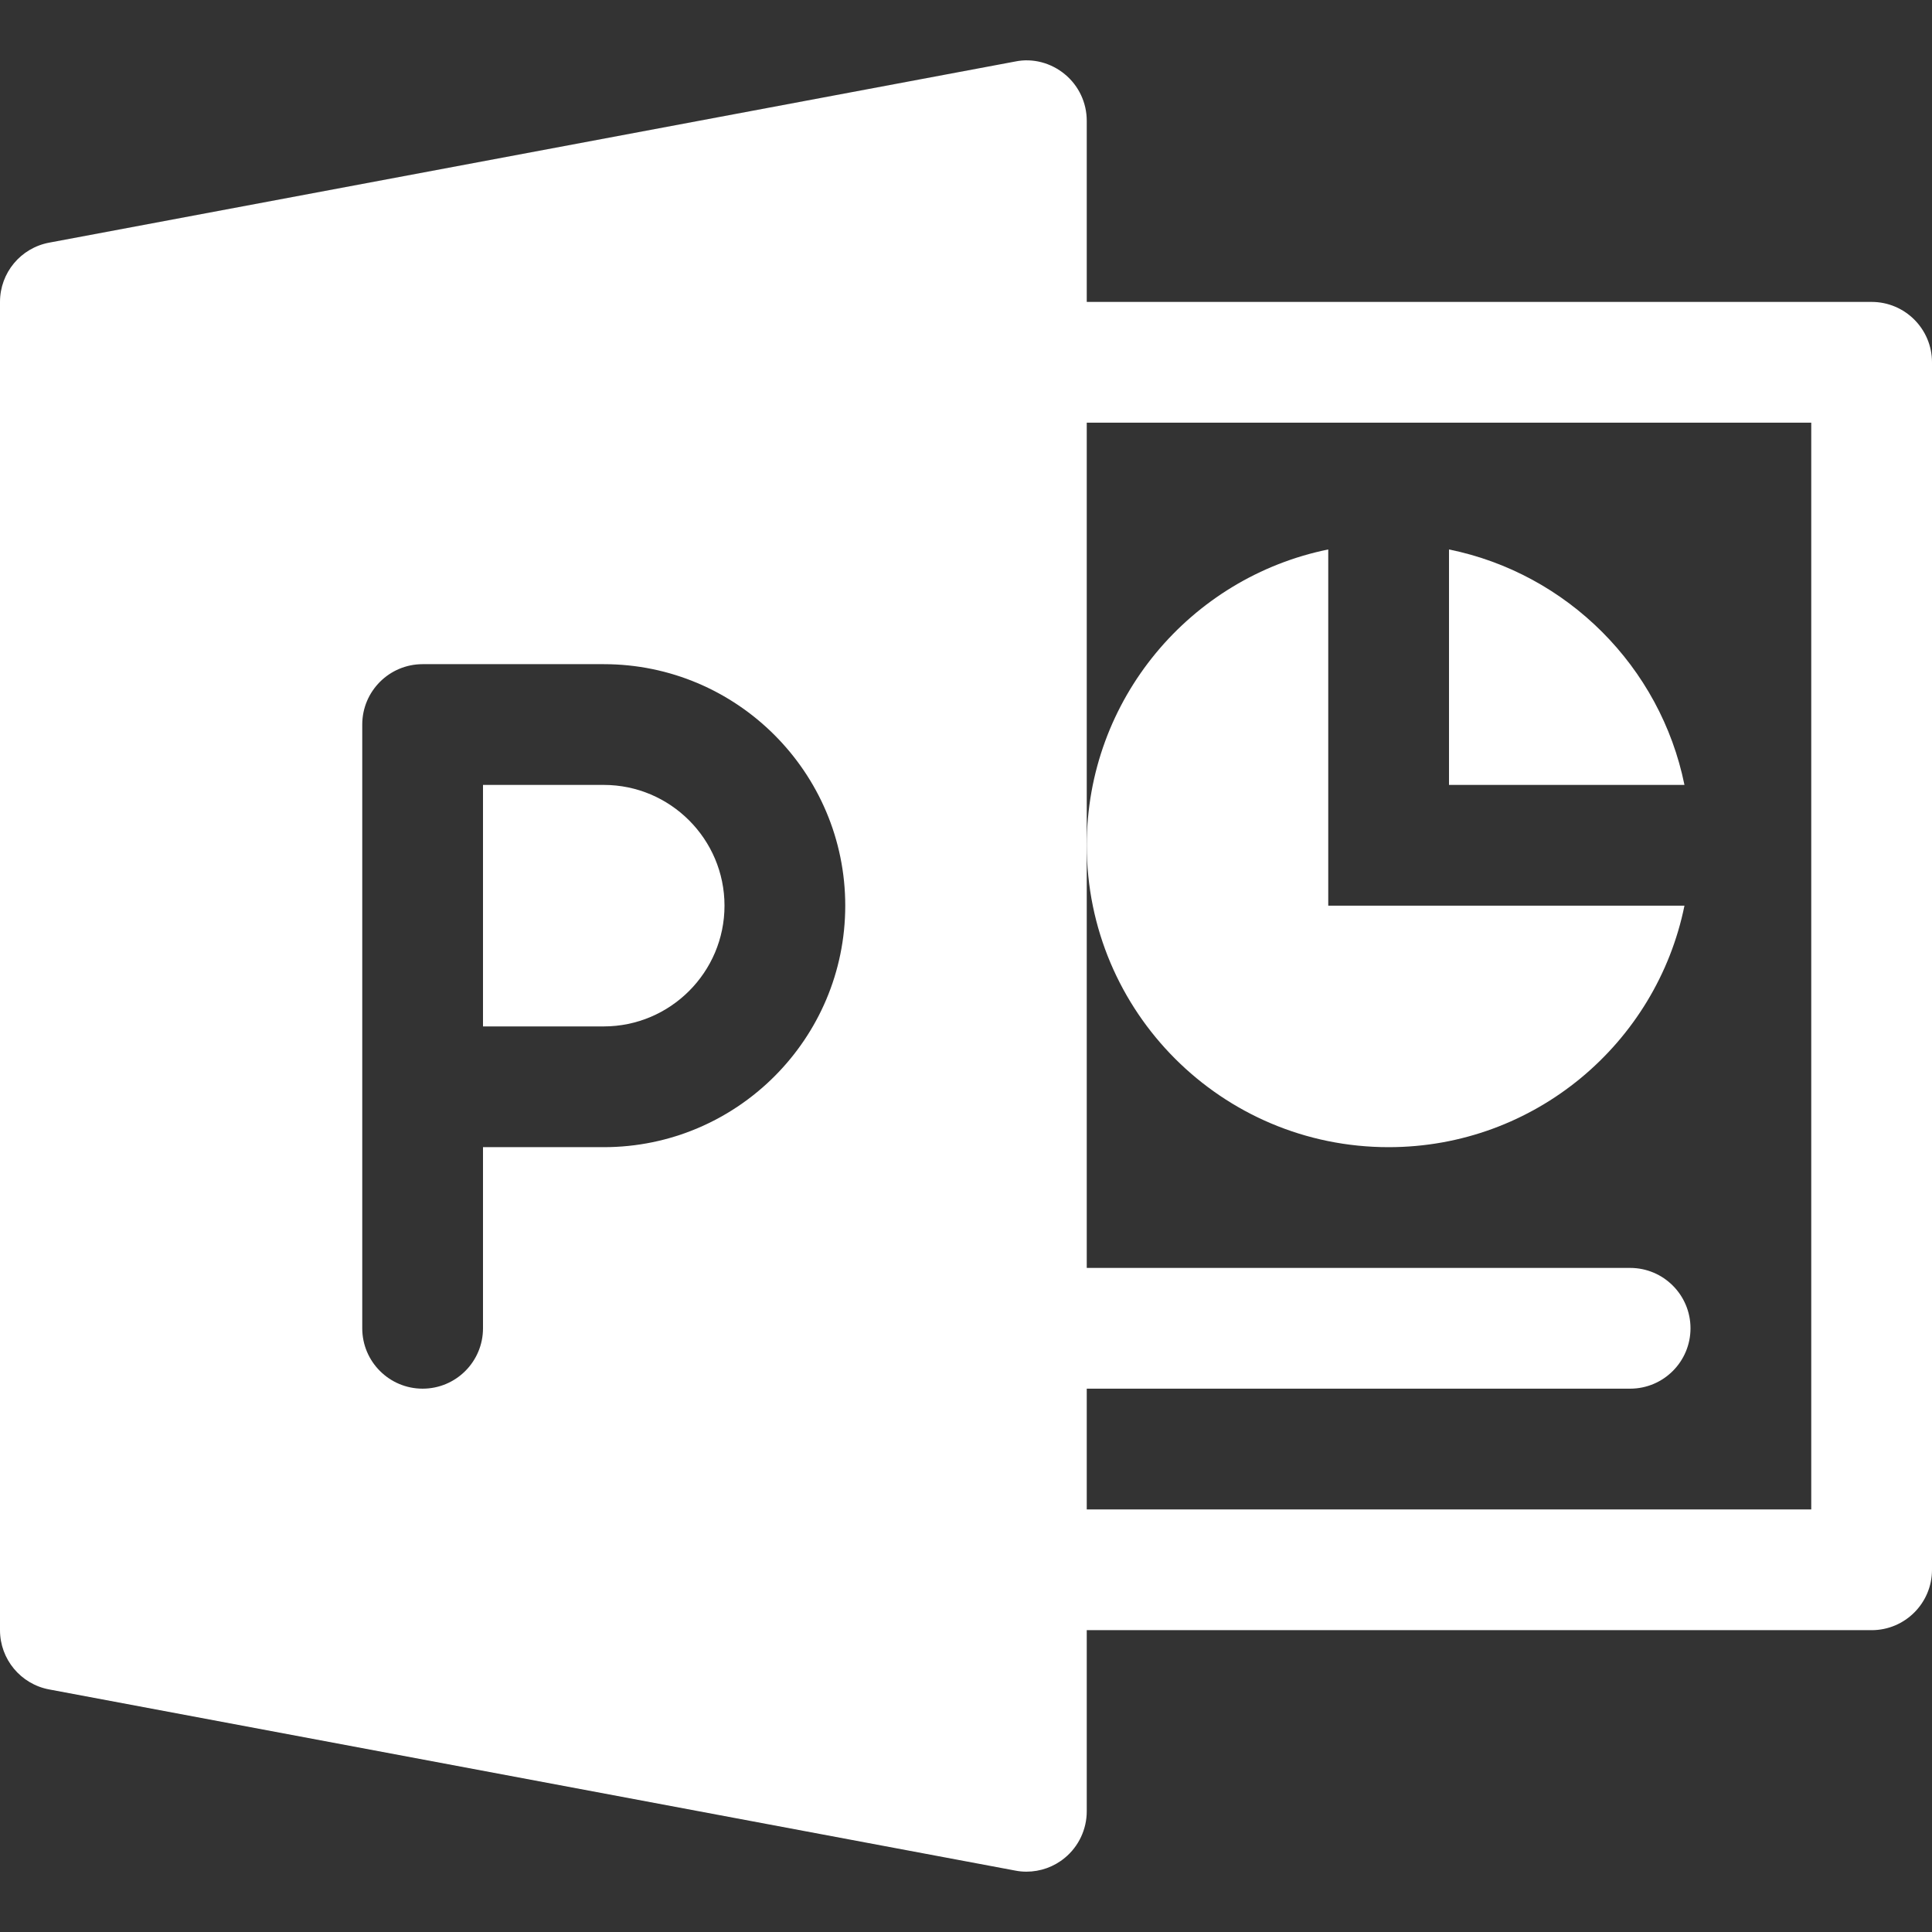 <?xml version="1.0" encoding="iso-8859-1"?>
<!-- Generator: Adobe Illustrator 19.0.0, SVG Export Plug-In . SVG Version: 6.00 Build 0)  -->
<svg fill="#FFF" version="1.1" id="Capa_1" xmlns="http://www.w3.org/2000/svg" xmlns:xlink="http://www.w3.org/1999/xlink" x="0px" y="0px"
	 viewBox="0 0 512 512" style="enable-background:new 0 0 512 512;" xml:space="preserve">
<rect x="0" y="0" width="512" height="512" fill="#333333" stroke="none"/>
<g>
	<g>
		<path d="M160,208.011h-32v64h32c17.632,0,32-14.368,32-32C192,222.379,177.632,208.011,160,208.011z"/>
	</g>
</g>
<g>
	<g>
		<path d="M496,80.011H288v-48c0-4.768-2.112-9.28-5.792-12.32c-3.648-3.04-8.544-4.352-13.152-3.392l-256,48
			C5.472,65.707,0,72.299,0,80.011v352c0,7.68,5.472,14.304,13.056,15.712l256,48c0.96,0.192,1.952,0.288,2.944,0.288
			c3.712,0,7.328-1.28,10.208-3.68c3.68-3.04,5.792-7.584,5.792-12.32v-48h208c8.832,0,16-7.168,16-16v-320
			C512,87.179,504.832,80.011,496,80.011z M160,304.011h-32v48c0,8.832-7.168,16-16,16c-8.832,0-16-7.168-16-16v-160
			c0-8.832,7.168-16,16-16h48c35.296,0,64,28.704,64,64S195.296,304.011,160,304.011z M480,400.011H288v-32h144
			c8.832,0,16-7.168,16-16c0-8.832-7.168-16-16-16H288v-112v-112h192V400.011z"/>
	</g>
</g>
<g>
	<g>
		<path d="M352,240.011v-94.4c-36.512,7.424-64,39.712-64,78.4c0,44.192,35.808,80,80,80c38.688,0,70.976-27.488,78.4-64H352z"/>
	</g>
</g>
<g>
	<g>
		<path d="M384,145.611v62.4h62.4C440.032,176.683,415.328,151.979,384,145.611z"/>
	</g>
</g>
<g>
</g>
<g>
</g>
<g>
</g>
<g>
</g>
<g>
</g>
<g>
</g>
<g>
</g>
<g>
</g>
<g>
</g>
<g>
</g>
<g>
</g>
<g>
</g>
<g>
</g>
<g>
</g>
<g>
</g>
</svg>
